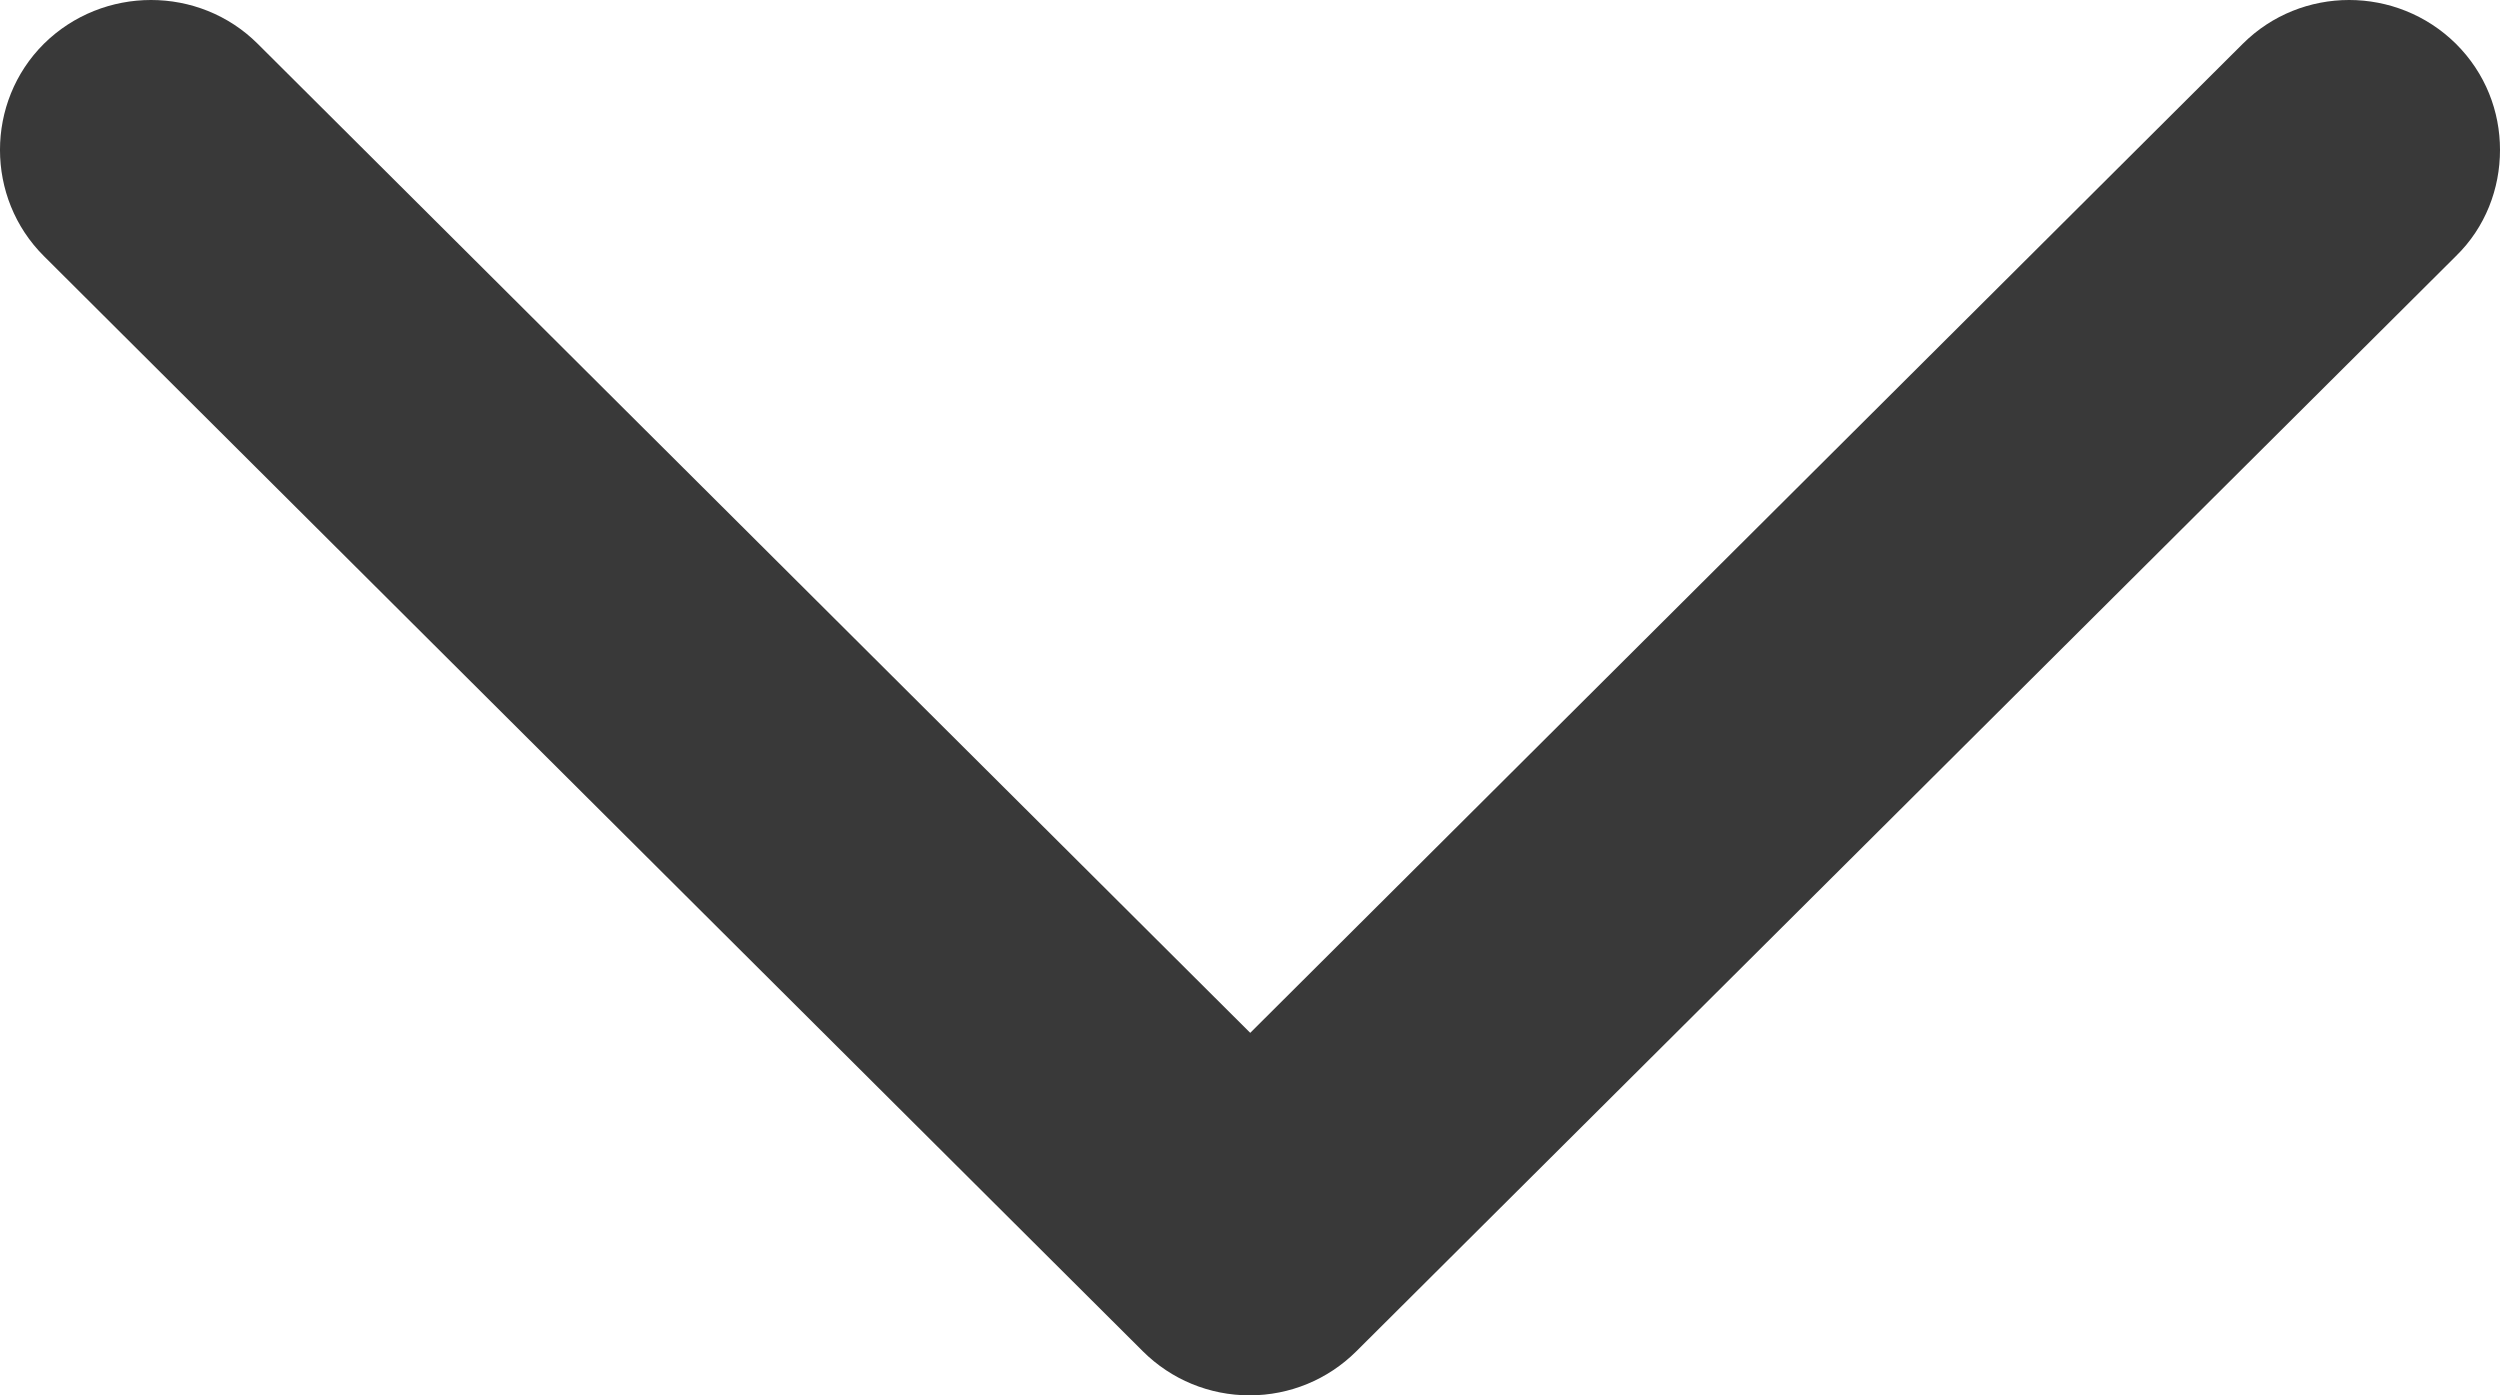 <?xml version="1.0" encoding="UTF-8"?>
<svg xmlns="http://www.w3.org/2000/svg" width="43" height="24" viewBox="0 0 43 24" fill="none">
  <path d="M21.504 17.765L4.432 0.753C3.425 -0.251 1.773 -0.251 0.755 0.753C-0.252 1.756 -0.252 3.402 0.755 4.405L19.66 23.245C20.147 23.729 20.803 24 21.493 24C22.183 24 22.839 23.729 23.326 23.245L42.242 4.405C42.751 3.909 43 3.244 43 2.579C43 1.914 42.751 1.26 42.242 0.753C41.224 -0.251 39.583 -0.251 38.576 0.753L21.504 17.765Z" fill="#393939"></path>
</svg>
